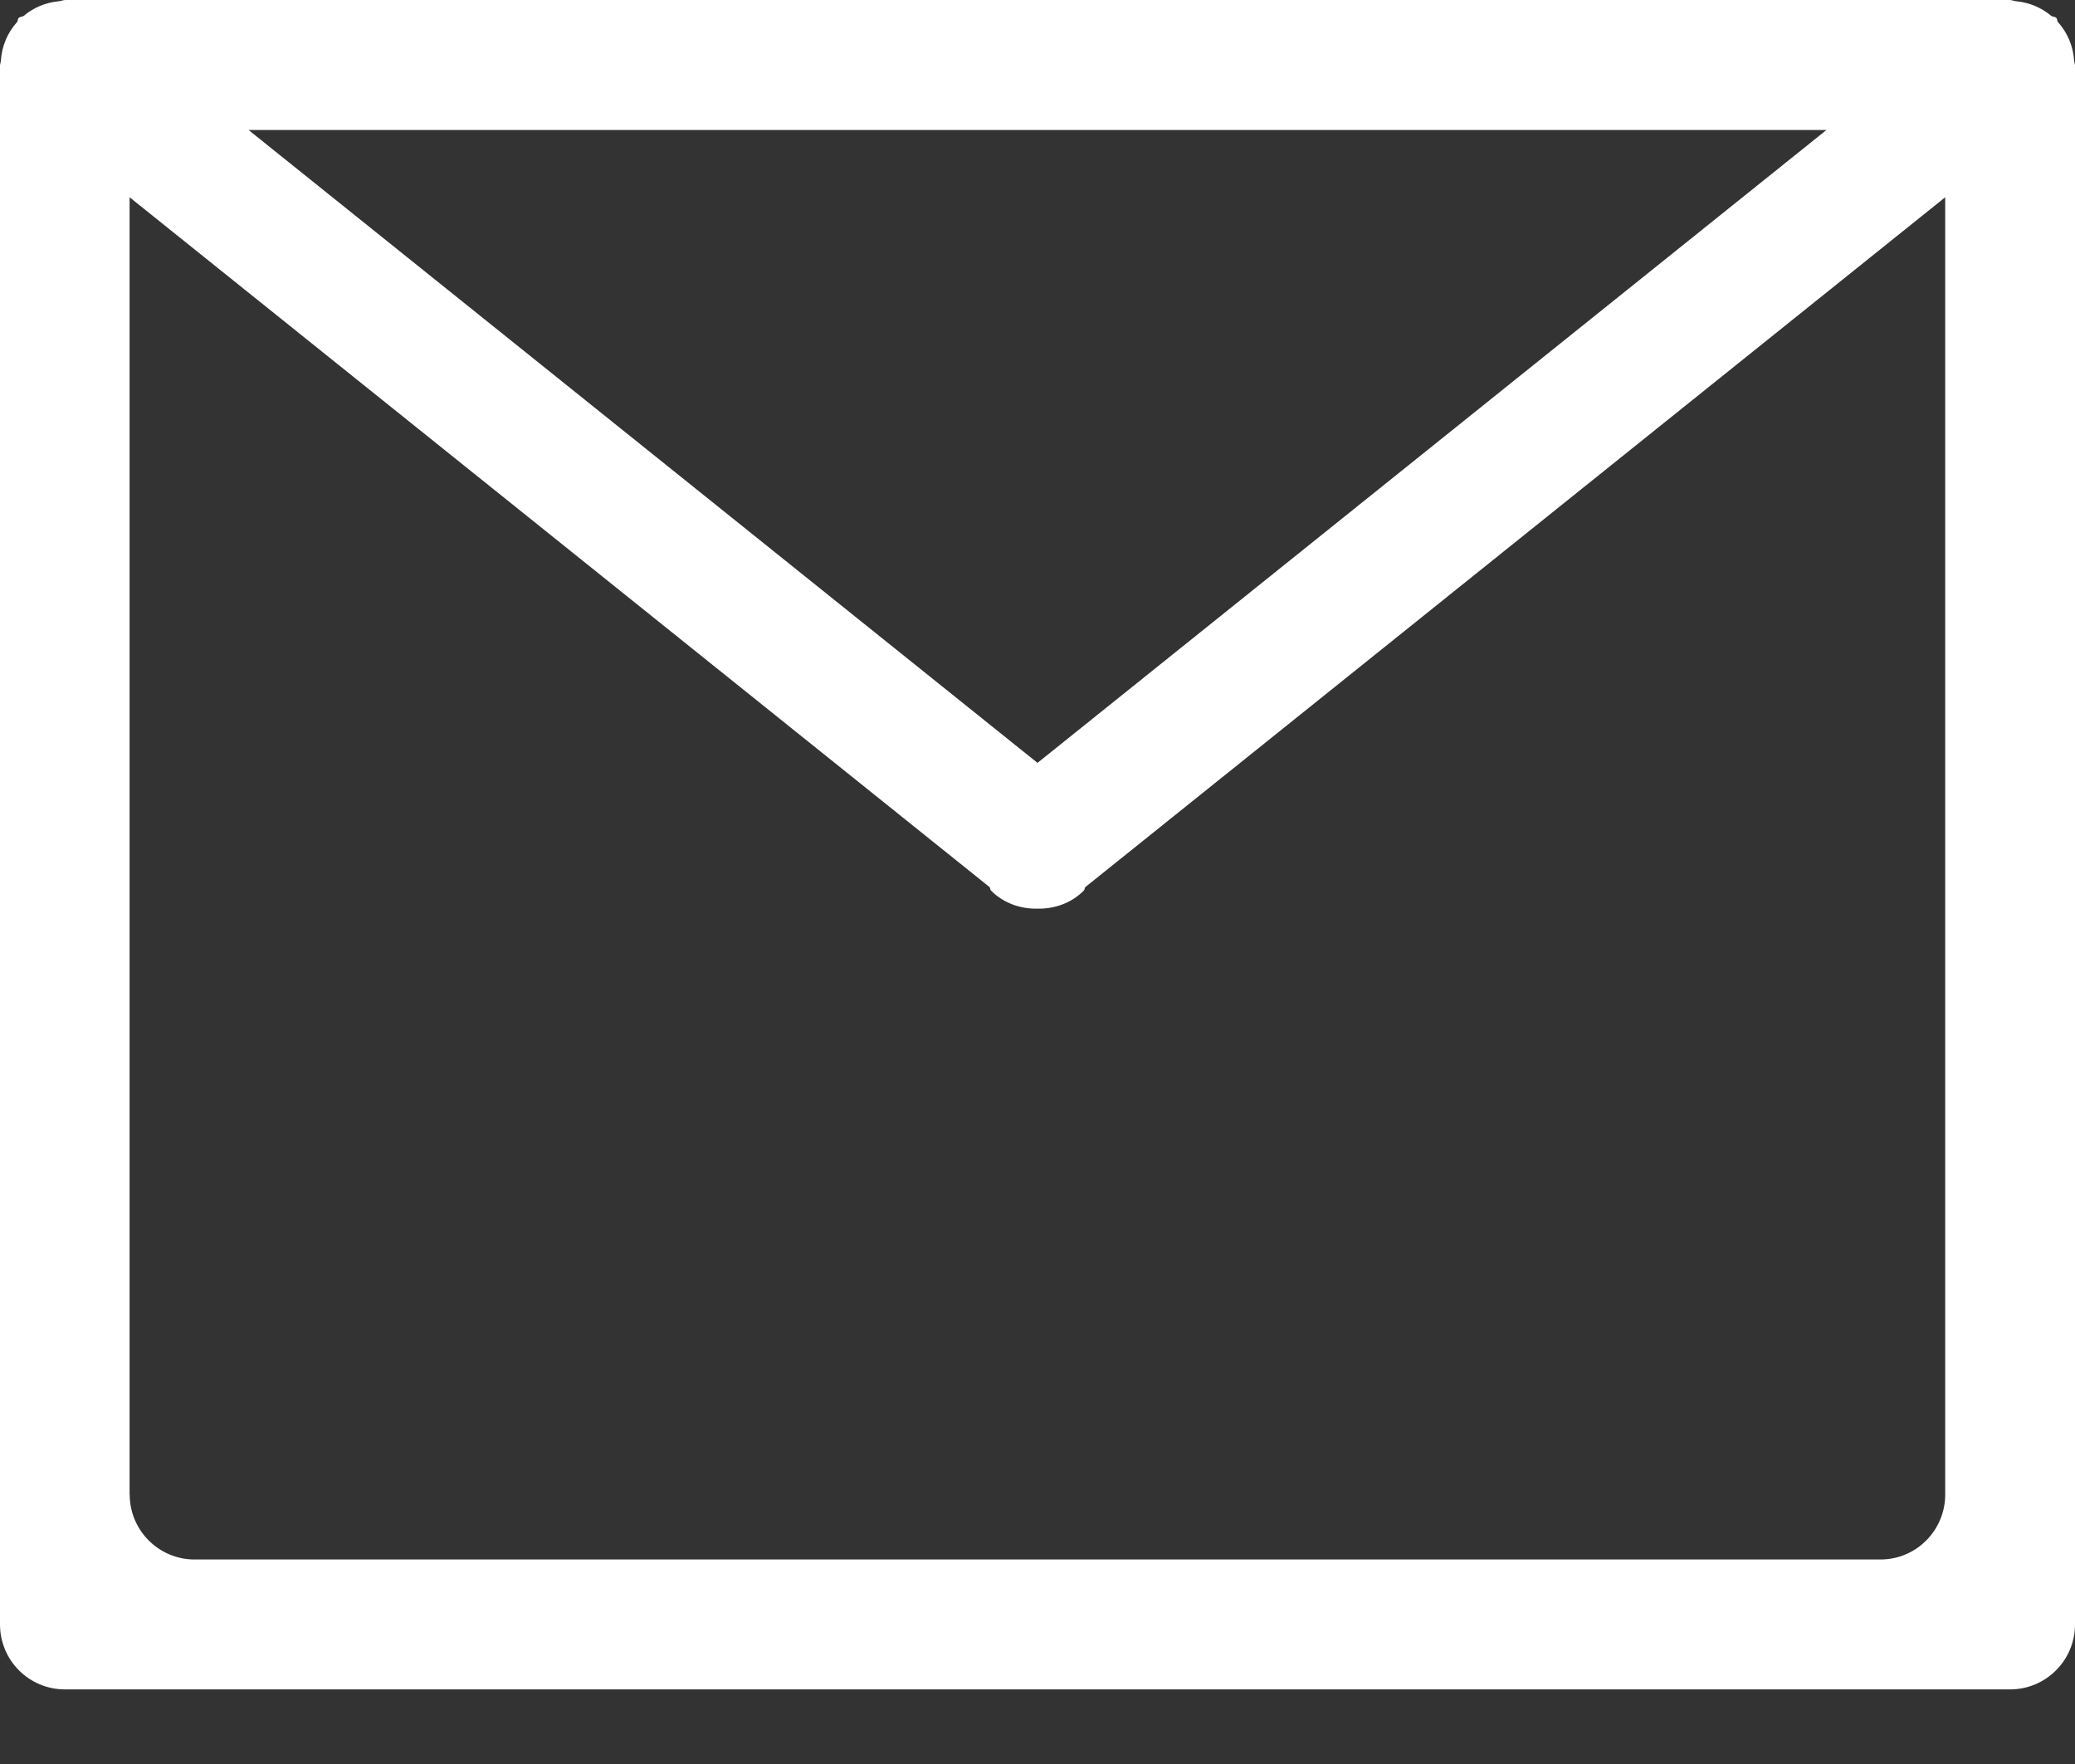 <?xml version="1.0" encoding="UTF-8"?>
<svg width="20px" height="17px" viewBox="0 0 20 17" version="1.1" xmlns="http://www.w3.org/2000/svg" xmlns:xlink="http://www.w3.org/1999/xlink">
    <rect x="0" y="0" width="20" height="17" fill="#333333" stroke="none"/>
    <!-- Generator: Sketch 63.1 (92452) - https://sketch.com -->
    <title>Shape</title>
    <desc>Created with Sketch.</desc>
    <g id="Page-1" stroke="none" stroke-width="1" fill="none" fill-rule="evenodd">
        <g id="Desktop-HD" transform="translate(-487, -3724)" fill="#FFFFFF" fill-rule="nonzero">
            <g id="Group-4" transform="translate(487, 3688)">
                <path d="M20,51.655 C20,52.001 19.719,52.281 19.375,52.281 L0.625,52.281 C0.28,52.281 0,52.001 0,51.655 L0,36.626 C0,36.622 0.003,36.618 0.003,36.614 C0.003,36.606 0.007,36.599 0.008,36.591 C0.016,36.445 0.073,36.314 0.164,36.213 C0.174,36.201 0.169,36.184 0.18,36.173 C0.194,36.159 0.215,36.164 0.23,36.152 C0.324,36.073 0.439,36.024 0.567,36.012 C0.591,36.01 0.61,35.999 0.634,36 L19.366,36 C19.39,35.999 19.409,36.01 19.433,36.012 C19.561,36.024 19.676,36.074 19.77,36.152 C19.785,36.164 19.806,36.158 19.82,36.173 C19.831,36.184 19.826,36.201 19.836,36.213 C19.927,36.315 19.984,36.445 19.992,36.591 C19.993,36.599 19.997,36.605 19.997,36.614 C19.997,36.618 20,36.622 20,36.626 L20,51.655 L20,51.655 Z M1.25,50.403 C1.25,50.748 1.53,51.029 1.875,51.029 L18.125,51.029 C18.47,51.029 18.749,50.748 18.749,50.403 L18.749,37.901 L10.461,44.549 C10.453,44.558 10.456,44.572 10.447,44.582 C10.324,44.706 10.161,44.76 10,44.757 C9.837,44.76 9.675,44.706 9.551,44.582 C9.542,44.573 9.546,44.559 9.538,44.549 L1.249,37.901 L1.249,50.403 L1.25,50.403 Z M10,43.352 L17.604,37.253 L2.396,37.253 L10,43.352 Z" id="Shape"></path>
            </g>
        </g>
    </g>
</svg>